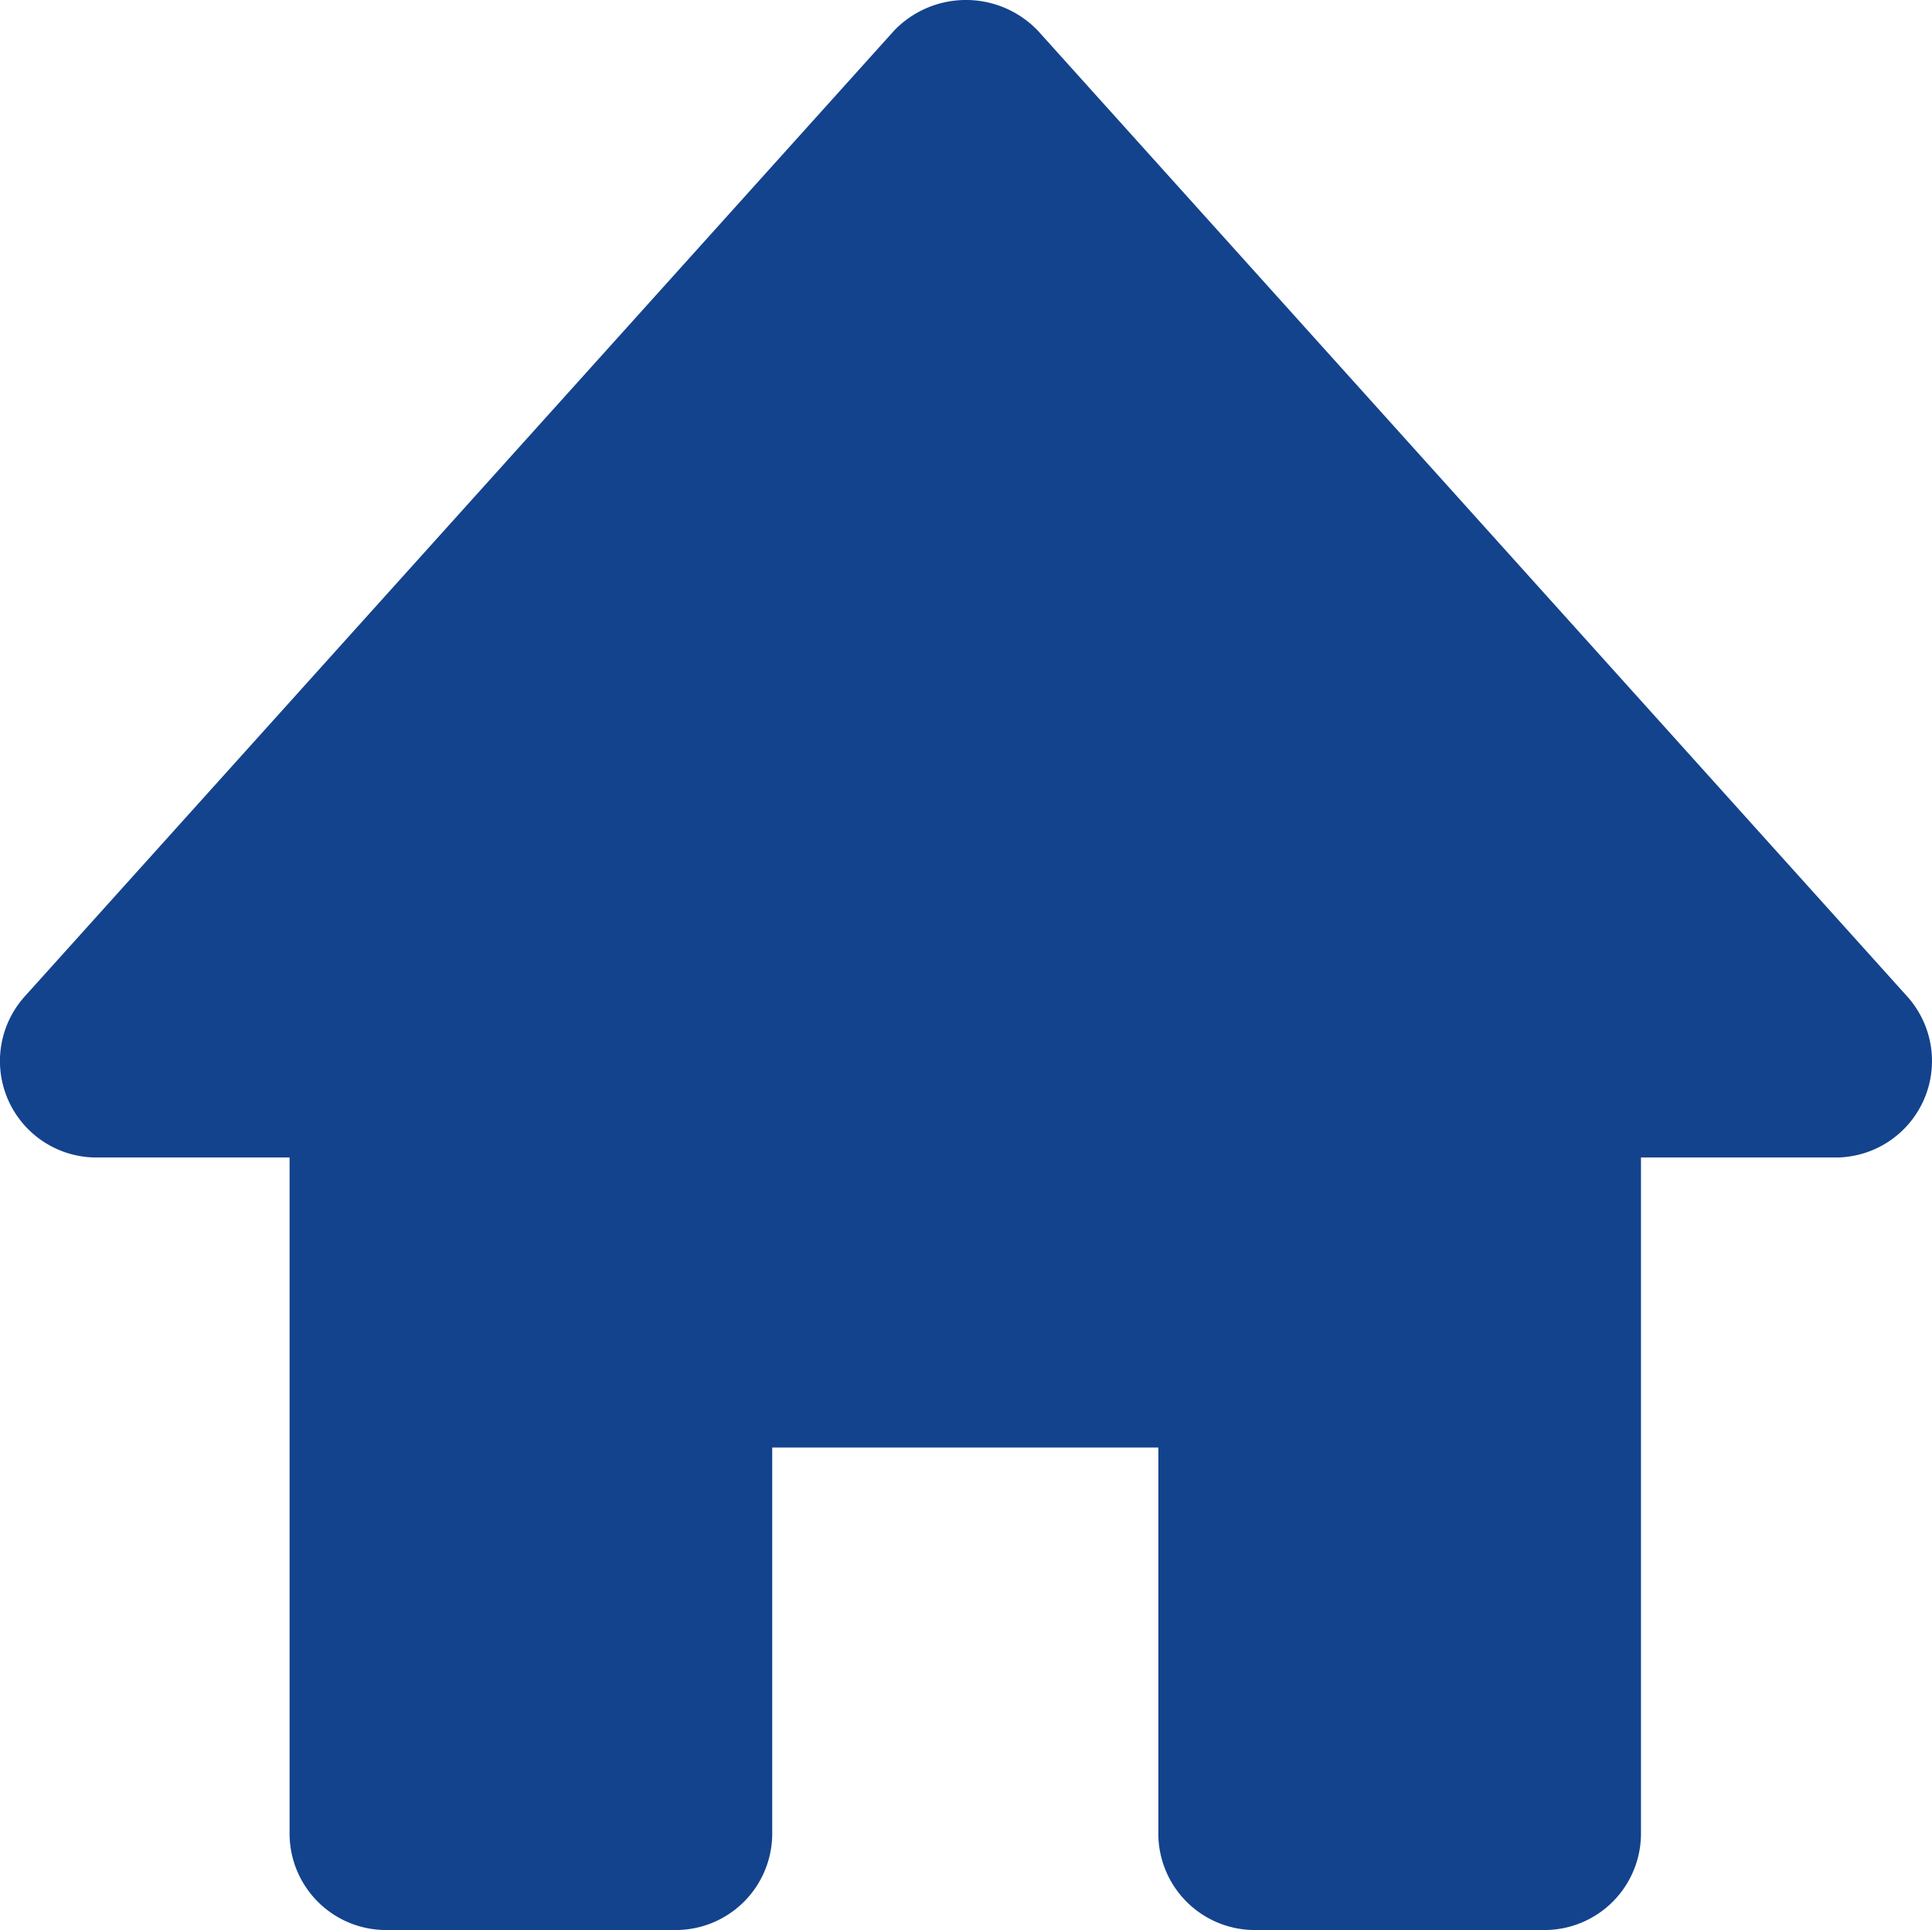 <svg xmlns="http://www.w3.org/2000/svg" width="28.021" height="27.999" viewBox="0 0 28.021 27.999"><defs><style>.a{fill:#13438d;}</style></defs><path class="a" d="M43.66,30.57,31.051,16.559a1.444,1.444,0,0,0-2.082,0L16.36,30.57a1.4,1.4,0,0,0,1.04,2.338h2.8v9.807a1.4,1.4,0,0,0,1.4,1.4h4.2a1.4,1.4,0,0,0,1.4-1.4v-5.6h5.6v5.6a1.4,1.4,0,0,0,1.4,1.4h4.2a1.4,1.4,0,0,0,1.4-1.4V32.908h2.8a1.4,1.4,0,0,0,1.06-2.338Z" transform="translate(-16 -16.116)"></path></svg>